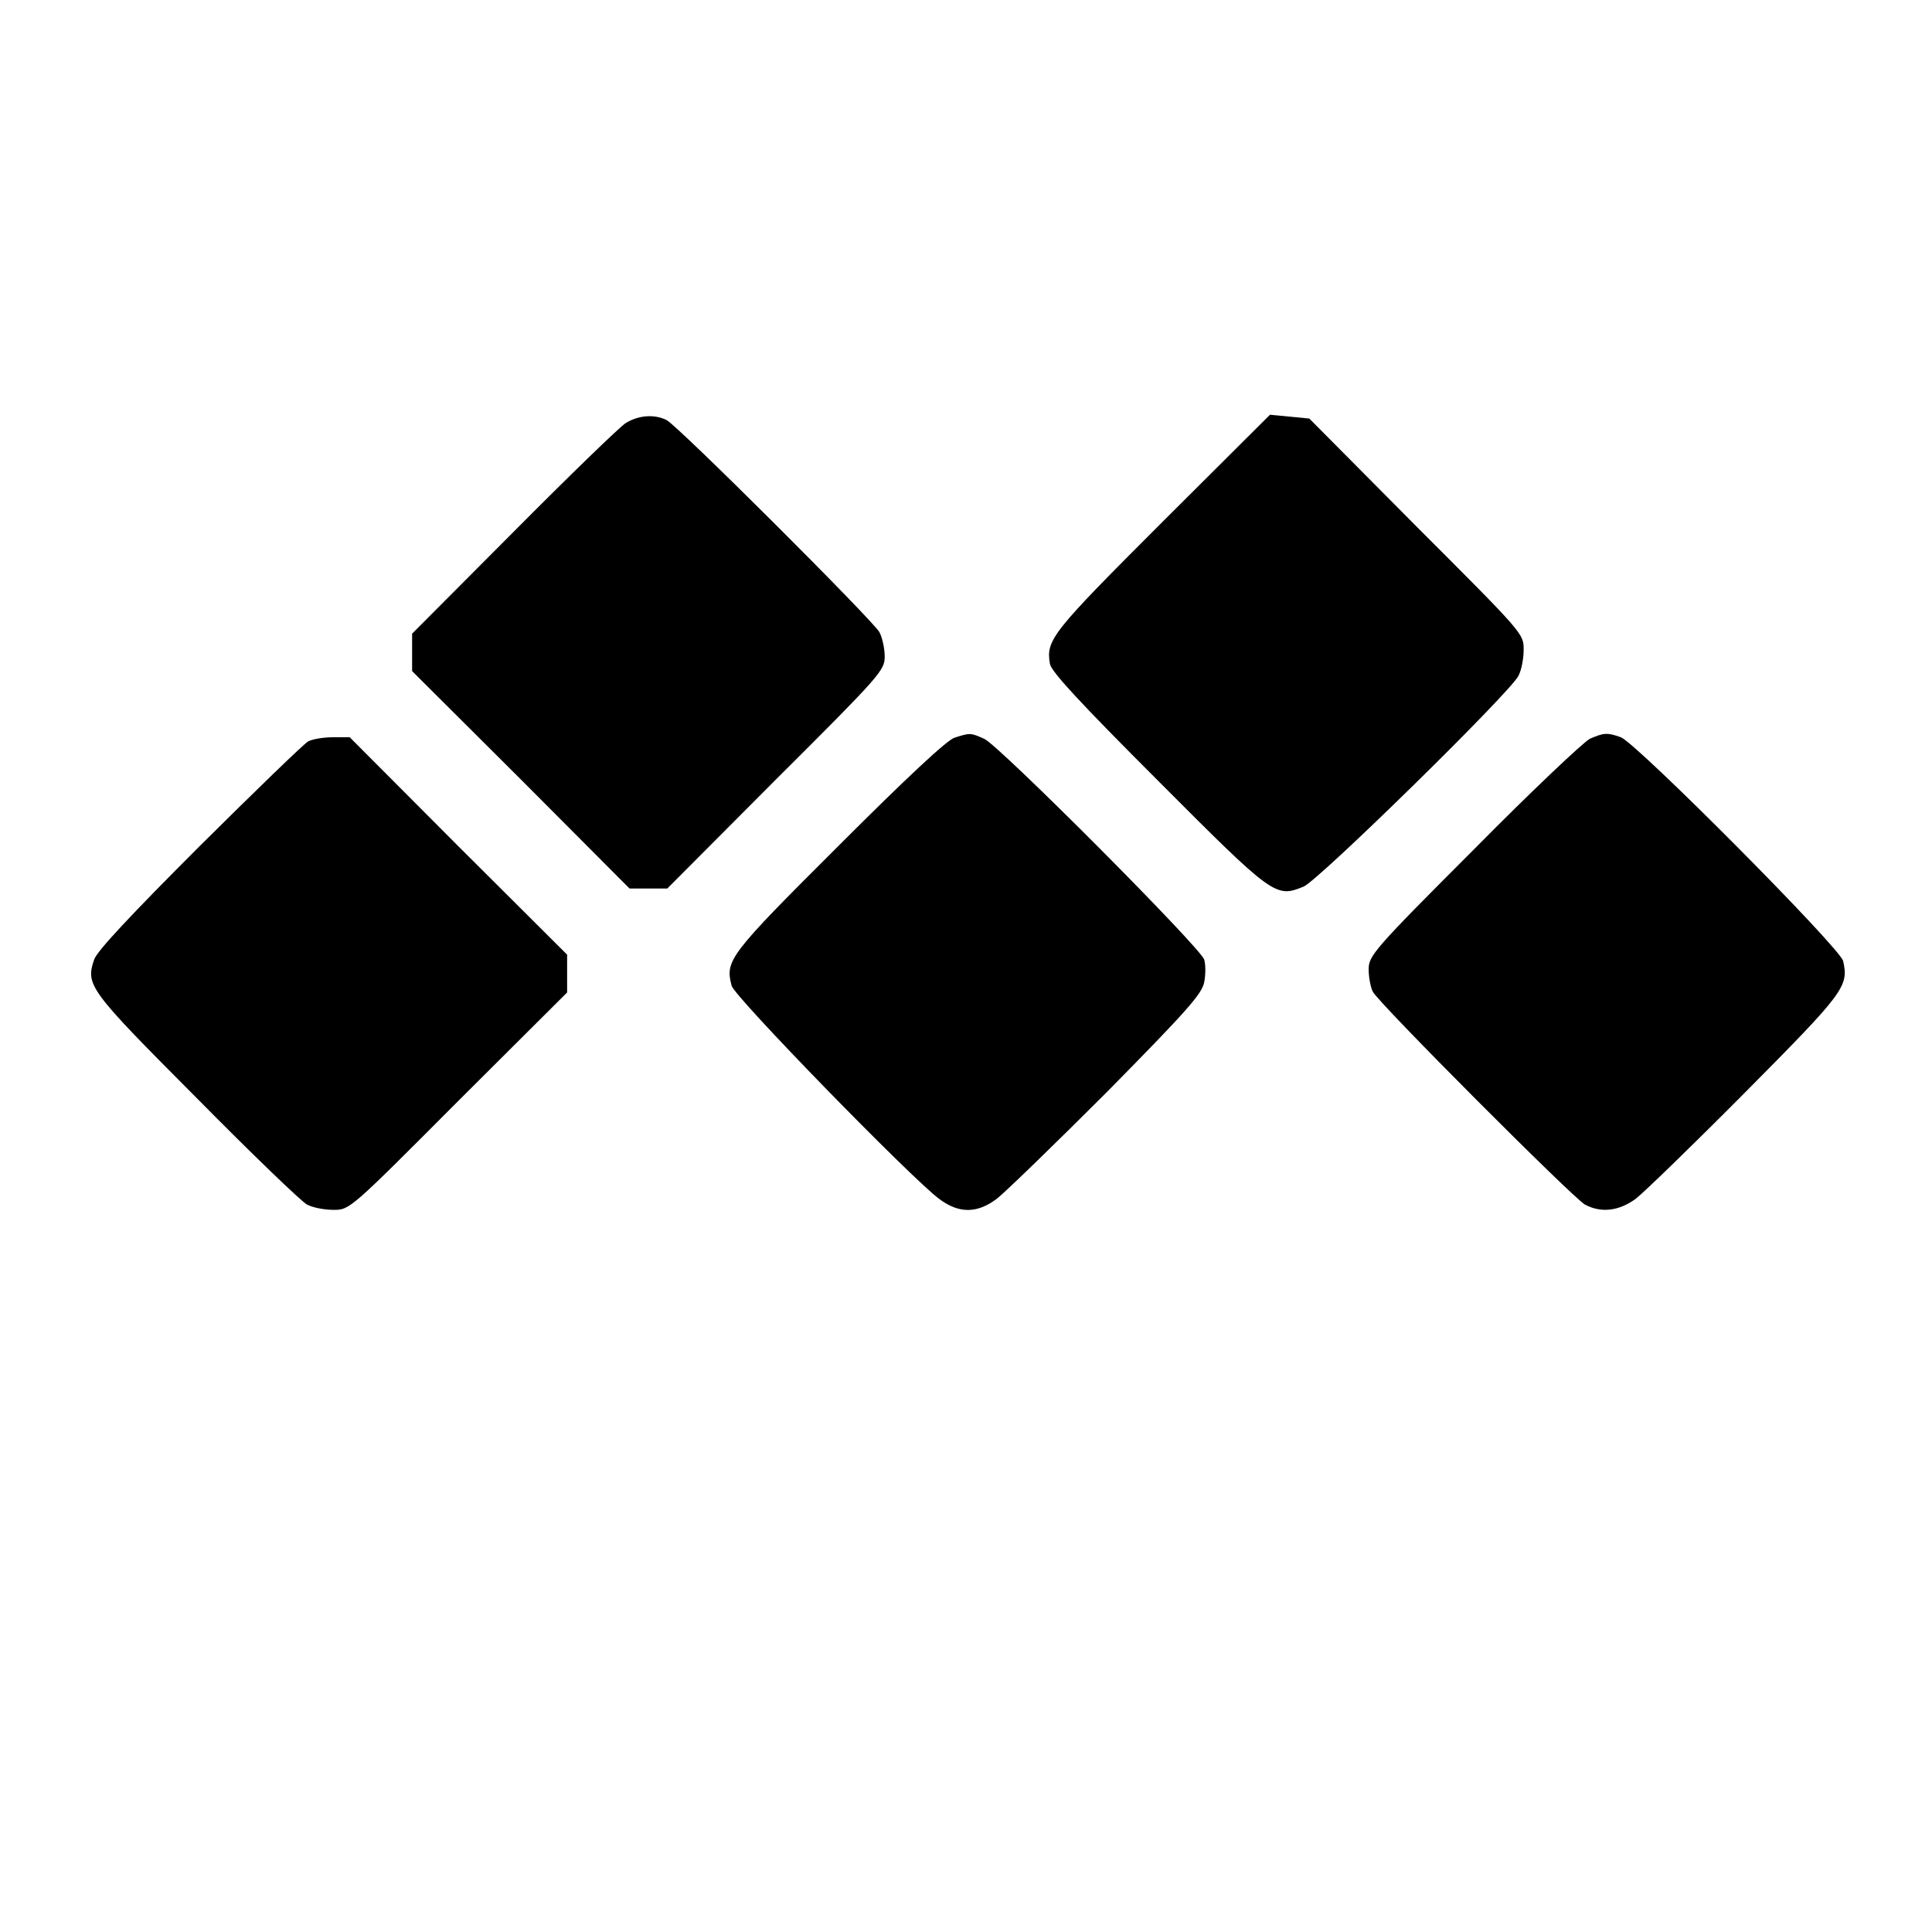 <?xml version="1.0" standalone="no"?>
<!DOCTYPE svg PUBLIC "-//W3C//DTD SVG 20010904//EN"
 "http://www.w3.org/TR/2001/REC-SVG-20010904/DTD/svg10.dtd">
<svg version="1.0" xmlns="http://www.w3.org/2000/svg"
 width="511pt" height="511pt" viewBox="0 0 511 511"
 preserveAspectRatio="xMidYMid meet">
<g transform="translate(0,511) scale(0.1,-0.1)"
fill="#000000" stroke="none">
<path d="M1655 3991 c-16 -10 -150 -140 -297 -288 l-268 -269 0 -49 0 -50 288
-287 287 -288 50 0 50 0 287 288 c276 275 288 289 288 325 0 21 -6 50 -14 65
-18 32 -532 545 -563 561 -32 16 -74 13 -108 -8z"/>
<path d="M3074 3729 c-292 -292 -308 -311 -297 -375 4 -21 80 -103 287 -310
305 -306 310 -309 384 -279 40 17 542 509 568 557 8 15 14 46 14 70 0 42 -1
43 -284 326 l-283 285 -52 5 -52 5 -285 -284z"/>
<path d="M2525 3159 c-19 -5 -127 -106 -307 -286 -292 -291 -300 -303 -283
-370 7 -29 474 -508 549 -564 52 -39 100 -39 152 0 21 16 152 143 291 282 212
215 252 260 258 291 4 20 4 47 0 60 -10 32 -543 567 -582 584 -36 16 -37 16
-78 3z"/>
<path d="M4205 3156 c-16 -8 -155 -139 -307 -293 -266 -266 -278 -281 -278
-317 0 -20 5 -47 11 -59 16 -31 529 -545 561 -563 43 -23 90 -17 134 15 21 16
152 143 290 282 263 265 274 280 259 347 -7 34 -546 576 -588 592 -36 13 -45
12 -82 -4z"/>
<path d="M815 3149 c-11 -6 -140 -131 -288 -278 -180 -180 -271 -277 -278
-299 -23 -68 -14 -80 270 -365 146 -148 278 -275 293 -283 15 -8 46 -14 70
-14 43 0 43 0 330 288 l288 287 0 50 0 50 -288 287 -287 288 -45 0 c-25 0 -54
-5 -65 -11z"/>
</g>
</svg>

